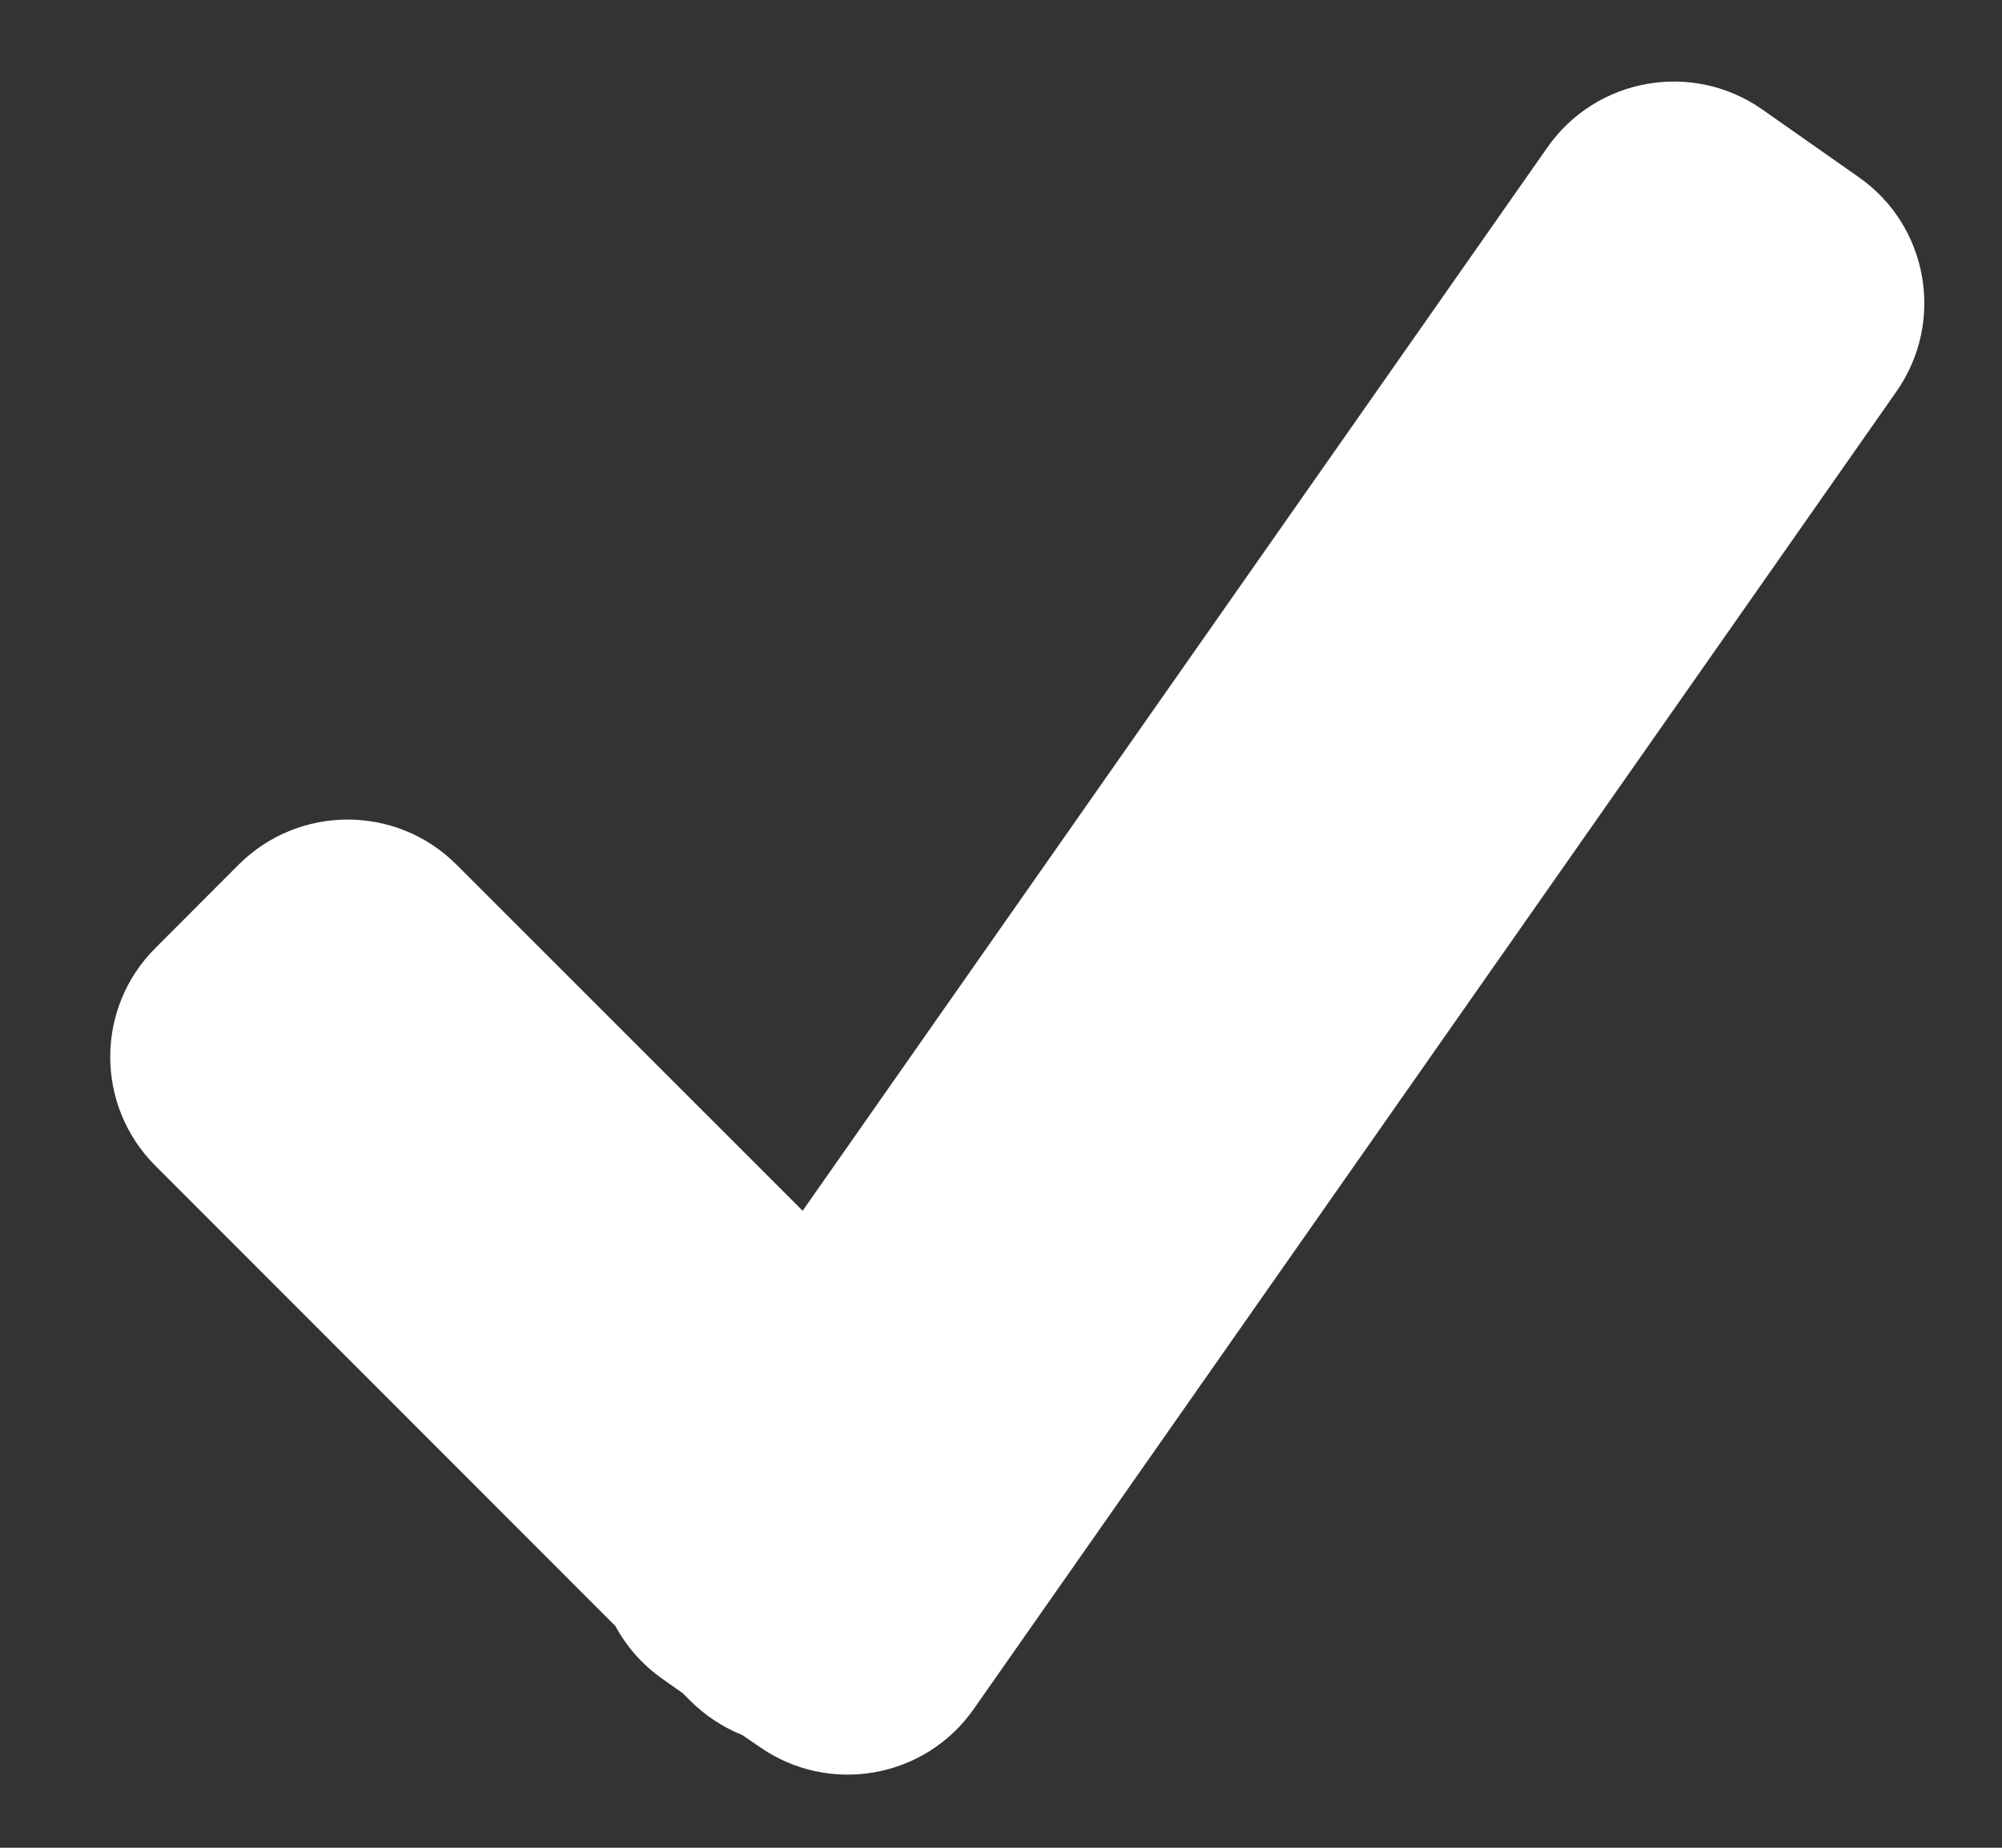 <?xml version="1.0" encoding="UTF-8"?>
<svg width="13px" height="12px" viewBox="0 0 13 12" version="1.1" xmlns="http://www.w3.org/2000/svg" xmlns:xlink="http://www.w3.org/1999/xlink">
    <rect x="0" y="0" width="13" height="12" fill="#333333" stroke="none"/>
    <!-- Generator: Sketch 63.1 (92452) - https://sketch.com -->
    <title>Combined Shape</title>
    <desc>Created with Sketch.</desc>
    <g id="Design" stroke="none" stroke-width="1" fill="none" fill-rule="evenodd">
        <g id="ui.com_v3-copy-5" transform="translate(-184, -3492)" fill="#FFFFFF">
            <g id="Group-13" transform="translate(-3, 3229.798)">
                <g id="Group-22" transform="translate(0, 0.003)">
                    <g id="Group-14" transform="translate(154, 208.678)">
                        <path d="M43.049,54.477 C43.366,54.025 43.99,53.915 44.442,54.231 L44.442,54.231 L45.069,54.671 C45.522,54.987 45.631,55.611 45.315,56.063 L45.315,56.063 L39.323,64.62 C39.007,65.072 38.383,65.182 37.931,64.865 L37.931,64.865 L37.82,64.789 C37.698,64.74 37.583,64.666 37.483,64.567 L37.433,64.517 L37.304,64.426 C37.171,64.333 37.068,64.214 36.996,64.081 L34.009,61.092 C33.618,60.701 33.618,60.068 34.009,59.678 L34.55,59.136 C34.941,58.746 35.574,58.746 35.964,59.136 L38.212,61.384 Z" id="Combined-Shape"></path>
                    </g>
                </g>
            </g>
        </g>
    </g>
</svg>